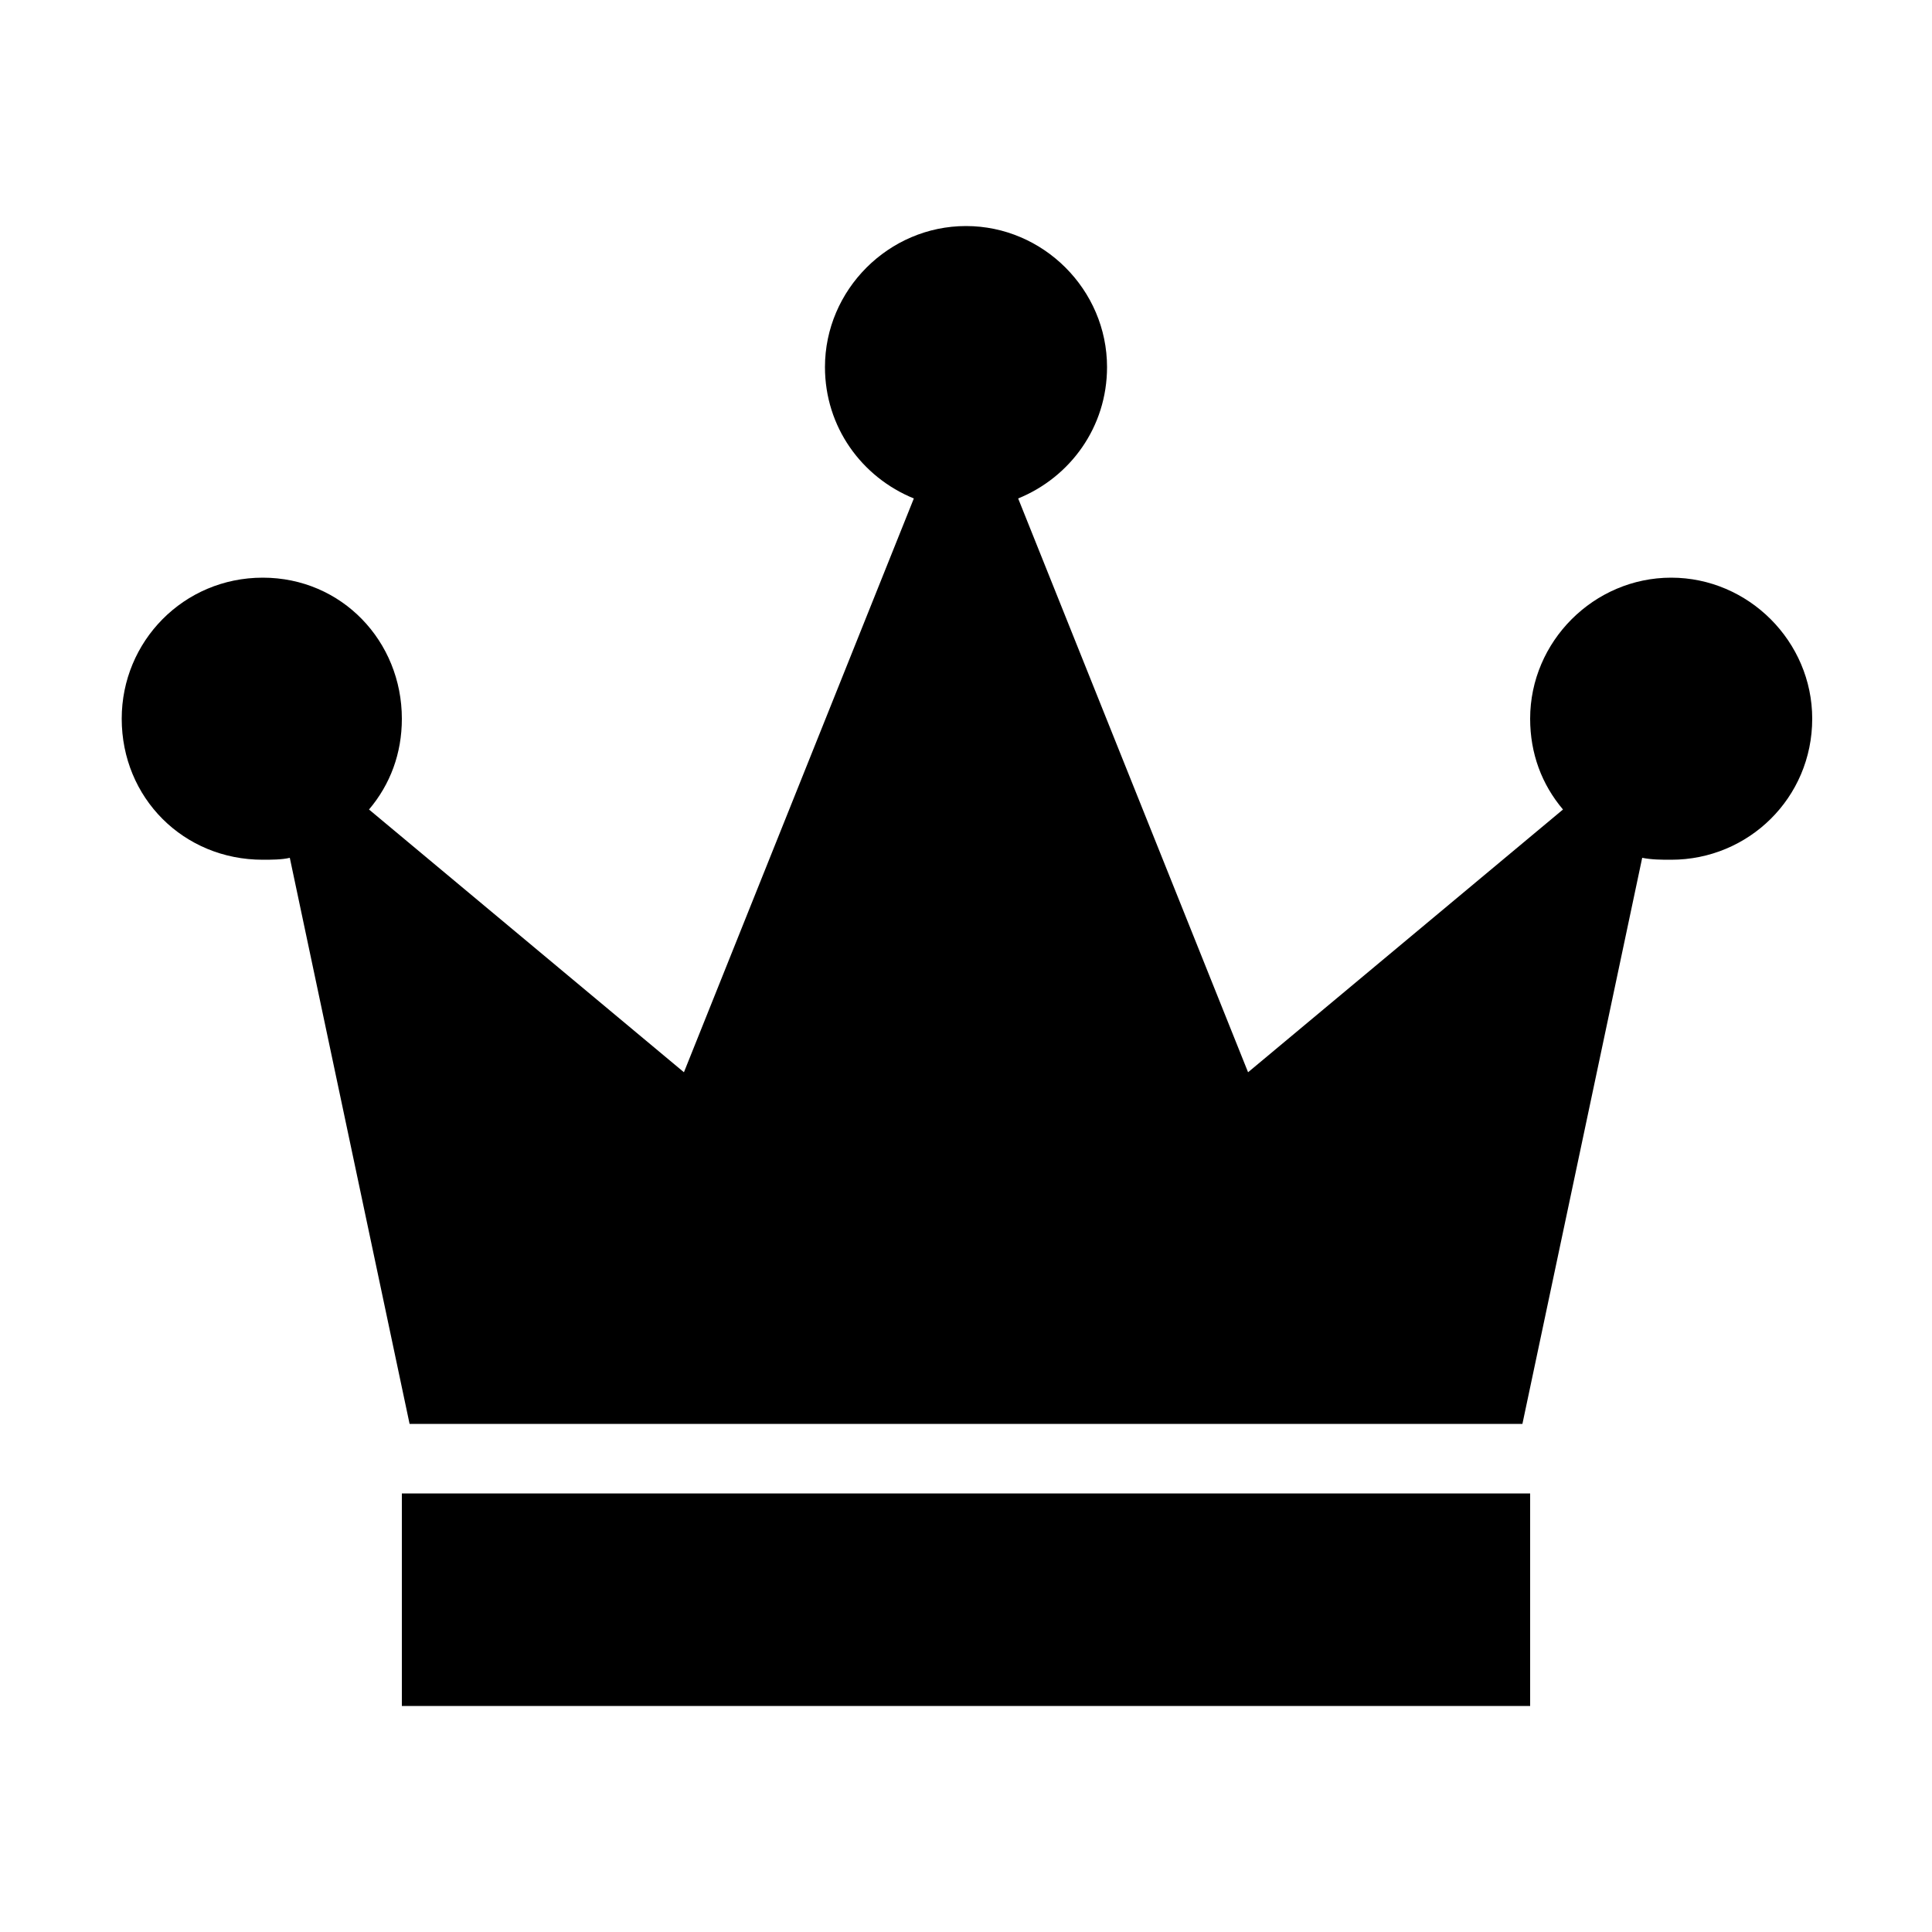 <svg width="64" height="64" viewBox="0 0 1000 1000" xmlns="http://www.w3.org/2000/svg"><path d="M938 372c0 41-33 73-73 73-5 0-10 0-15-1l-62 293H212l-62-293c-4 1-10 1-14 1-41 0-73-32-73-73 0-40 32-73 73-73s72 33 72 73c0 18-6 34-17 47l163 136 119-297c-27-11-46-37-46-68 0-40 33-73 73-73s73 33 73 73c0 31-19 57-46 68l119 297 163-136c-11-13-17-29-17-47 0-40 33-73 73-73s73 33 73 73zM208 883h584V773H208v110z"/></svg>